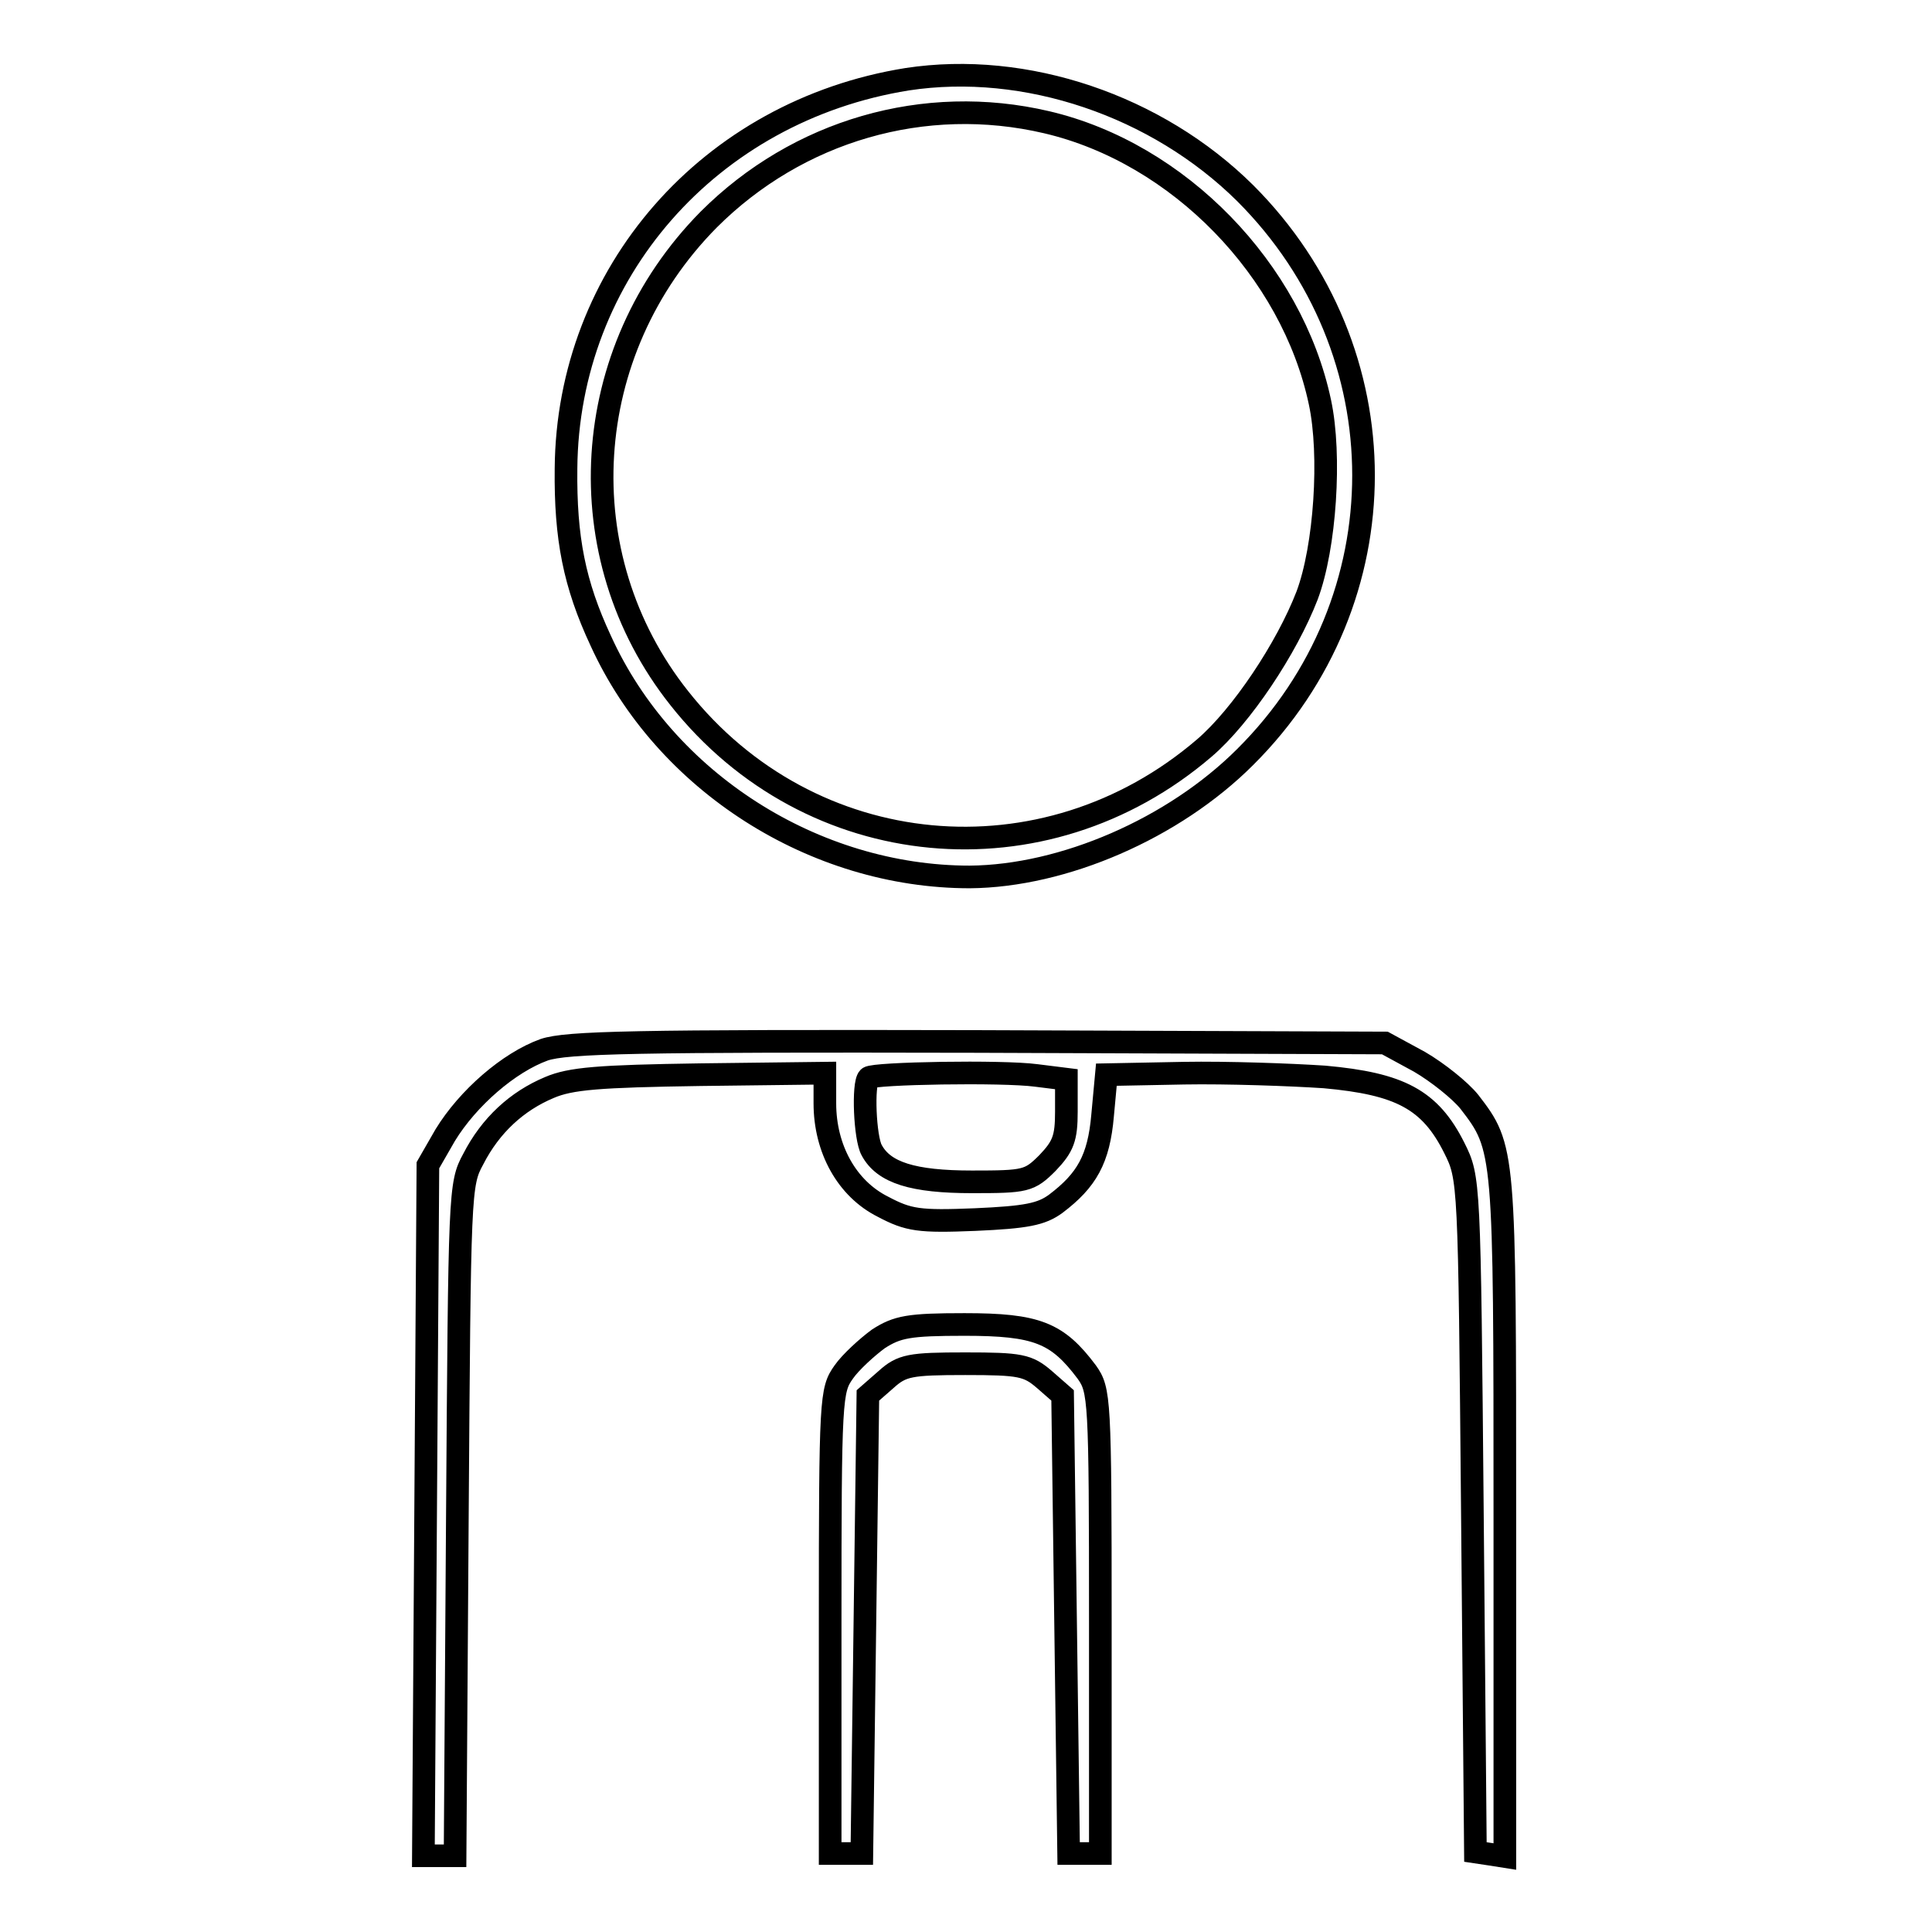 <?xml version="1.0" encoding="utf-8"?>
<!-- Svg Vector Icons : http://www.onlinewebfonts.com/icon -->
<!DOCTYPE svg PUBLIC "-//W3C//DTD SVG 1.1//EN" "http://www.w3.org/Graphics/SVG/1.1/DTD/svg11.dtd">
<svg version="1.1" xmlns="http://www.w3.org/2000/svg" xmlns:xlink="http://www.w3.org/1999/xlink" x="0px" y="0px" viewBox="0 0 256 256" enable-background="new 0 0 256 256" xml:space="preserve">
<g><g><g><path stroke-width="3" fill-opacity="0" stroke="#000000"  d="M120.2,10.5C94,14.7,75.2,36.2,75,62.1c-0.1,9.2,1.1,15.3,4.6,22.8c8.5,18.7,28.3,31.3,48.9,31.3c12.4-0.1,27-6.4,36.5-15.9c20.9-20.8,20.9-53.8,0-74.7C153.3,14,135.9,8.1,120.2,10.5z M138.7,16.2c17.5,4.1,32.5,19.6,36.2,37.1c1.5,7,0.7,19.2-1.7,25.6c-2.7,7-8.7,16-13.6,20.2c-21.2,18.2-52.3,15.3-69.6-6.6c-15-18.9-13.3-46,3.9-63.4C105.7,17.3,122.5,12.4,138.7,16.2z"/><path stroke-width="3" fill-opacity="0" stroke="#000000"  d="M72.1,139.1c-4.7,1.7-10.1,6.4-13.1,11.3l-2.3,4l-0.3,45.7l-0.3,45.8h2.1h2.1l0.3-44.5c0.3-43.6,0.3-44.5,2.1-47.8c2.3-4.5,5.8-7.7,10.1-9.5c2.8-1.2,6.5-1.5,20-1.7l16.5-0.2v4c0,6,2.9,11.3,7.7,13.7c3.4,1.8,4.8,2,12.2,1.7c6.8-0.3,8.8-0.7,10.7-2.1c4.1-3.1,5.7-5.9,6.2-11.7l0.5-5.4l10.3-0.2c5.7-0.1,14.1,0.2,18.6,0.5c10,0.9,14,3,17.2,9.4c2,4,2,4.2,2.4,48.6l0.4,44.7l2,0.3l1.9,0.3v-45c0-48.7,0-48.9-4.7-55c-1.2-1.5-4.2-3.9-6.6-5.3l-4.6-2.5l-54.1-0.2C84,137.9,75.1,138.1,72.1,139.1z M137.3,142.5l4,0.5v4.3c0,3.5-0.4,4.6-2.5,6.8c-2.4,2.4-2.9,2.5-10,2.5c-7.8,0-11.7-1.2-13.3-4.2c-0.9-1.6-1.2-8.8-0.4-9.6C115.8,142.2,132.8,141.9,137.3,142.5z"/><path stroke-width="3" fill-opacity="0" stroke="#000000"  d="M116.4,177.4c-1.5,1.1-3.7,3.1-4.6,4.4c-1.7,2.4-1.8,3.3-1.8,33.1v30.7h2.1h2.1l0.4-30.3l0.4-30.4l2.4-2.1c2.1-1.9,3.2-2.1,10.5-2.1c7.3,0,8.3,0.2,10.5,2.1l2.4,2.1l0.4,30.4l0.4,30.3h2.1h2.1v-30.7c0-29.7-0.1-30.7-1.8-33.1c-3.9-5.2-6.6-6.3-16.2-6.3C120.4,175.5,118.9,175.8,116.4,177.4z"/></g></g></g>
</svg>